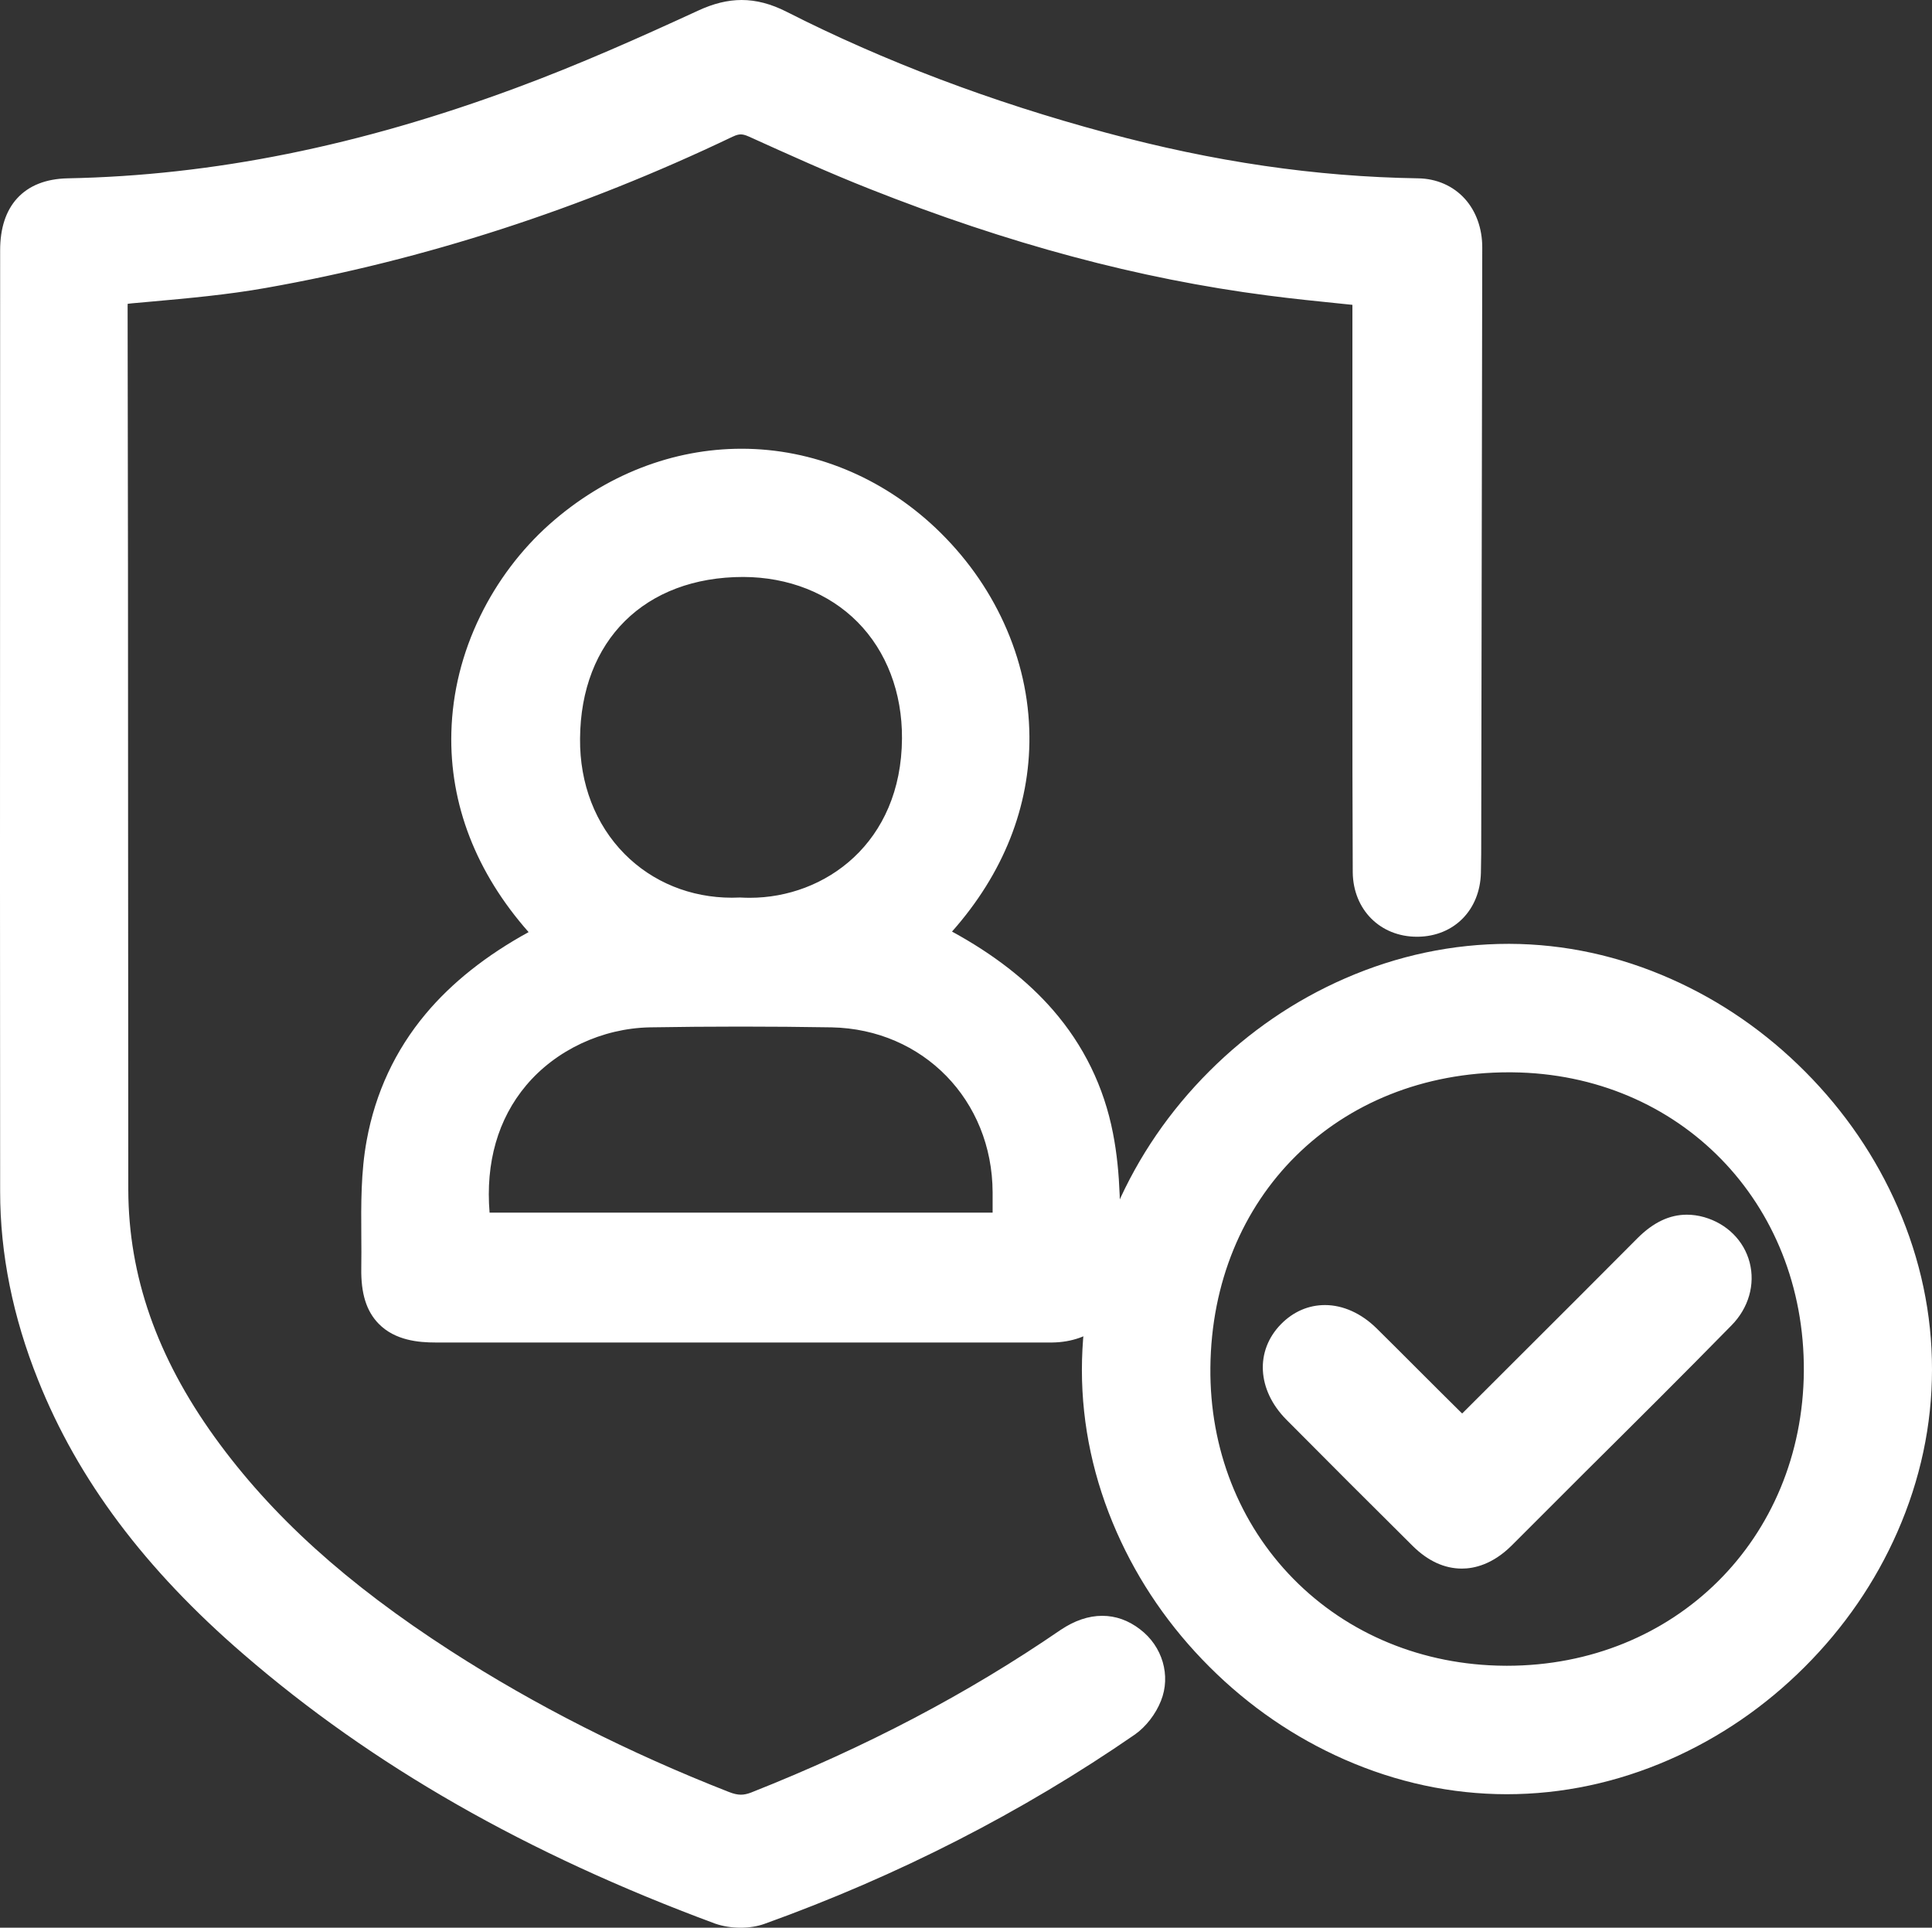 <svg xmlns="http://www.w3.org/2000/svg" width="96.861" height="96.653" viewBox="0 0 96.861 96.653"><rect x="0" y="0" width="96.861" height="96.653" fill="#333333" stroke="none"/><defs><style>.a{fill:#ffffff;}.b,.c{stroke:none;}.c{fill:#ffffff;}</style></defs><g transform="translate(-335.156 -67.962)"><g class="a" transform="translate(0)"><path class="b" d="M 372.289 164.115 C 371.897 164.115 371.513 164.054 371.179 163.939 L 371.173 163.937 L 371.167 163.935 C 361.786 160.459 354.105 156.071 347.686 150.519 C 342.813 146.317 339.49 141.884 337.53 136.967 C 336.291 133.88 335.663 130.766 335.663 127.712 C 335.652 117.224 335.656 106.559 335.659 96.246 C 335.661 91.002 335.663 85.758 335.663 80.514 C 335.663 77.993 337.238 77.431 338.56 77.403 C 345.899 77.261 353.304 75.769 361.199 72.84 C 364.403 71.656 367.491 70.273 370.352 68.955 C 371.072 68.619 371.704 68.462 372.338 68.462 C 372.991 68.462 373.654 68.637 374.364 68.997 C 379.267 71.489 384.688 73.541 390.476 75.098 C 395.914 76.568 401.07 77.322 406.239 77.403 C 407.846 77.423 408.969 78.64 408.969 80.361 L 408.948 92.42 L 408.918 109.844 C 408.918 110.483 408.918 111.087 408.901 111.721 C 408.86 113.295 407.765 114.408 406.238 114.429 C 406.224 114.429 406.21 114.429 406.196 114.429 C 404.64 114.429 403.496 113.28 403.476 111.697 C 403.459 108.386 403.459 105.025 403.459 101.773 L 403.459 83.294 L 403.459 82.795 C 403.133 82.761 402.81 82.729 402.489 82.696 C 401.211 82.566 400.004 82.443 398.774 82.281 C 392.354 81.451 385.86 79.71 378.921 76.961 C 376.893 76.16 374.871 75.244 372.915 74.358 C 372.68 74.25 372.484 74.201 372.294 74.201 C 372.099 74.201 371.897 74.254 371.661 74.369 C 364.122 77.974 356.298 80.509 348.406 81.905 C 346.495 82.245 344.528 82.421 342.625 82.592 C 342.322 82.619 342.02 82.646 341.718 82.673 C 341.605 82.683 341.263 82.714 341.159 82.806 C 341.091 82.866 341.054 83.045 341.054 83.311 C 341.074 92.175 341.076 101.193 341.078 109.914 C 341.08 115.72 341.081 121.724 341.088 127.627 C 341.103 132.051 342.553 136.203 345.52 140.321 C 348.397 144.307 352.201 147.752 357.49 151.162 C 361.729 153.896 366.444 156.288 371.507 158.271 C 371.808 158.39 372.06 158.445 372.301 158.445 C 372.519 158.445 372.745 158.399 372.993 158.304 C 378.808 156.002 383.917 153.319 388.605 150.102 C 389.223 149.687 389.831 149.477 390.416 149.477 C 390.981 149.477 391.516 149.67 392.006 150.049 C 392.956 150.764 393.321 152.001 392.895 153.058 C 392.67 153.631 392.249 154.177 391.771 154.516 L 391.768 154.518 L 391.766 154.52 C 386.153 158.395 379.942 161.569 373.307 163.954 C 373.01 164.059 372.658 164.115 372.289 164.115 Z"/><path class="c" d="M 372.338 68.962 C 371.766 68.962 371.193 69.115 370.561 69.41 C 367.544 70.8 364.492 72.156 361.373 73.309 C 354.015 76.038 346.454 77.751 338.57 77.903 C 336.943 77.937 336.163 78.802 336.163 80.514 C 336.163 96.247 336.146 111.979 336.163 127.712 C 336.163 130.848 336.824 133.866 337.994 136.782 C 340.13 142.139 343.707 146.428 348.013 150.141 C 354.913 156.109 362.831 160.313 371.341 163.466 C 371.625 163.564 371.959 163.615 372.289 163.615 C 372.59 163.615 372.887 163.572 373.138 163.483 C 379.648 161.144 385.785 158.041 391.482 154.108 C 391.888 153.82 392.244 153.345 392.431 152.871 C 392.787 151.989 392.448 151.006 391.702 150.446 C 391.3 150.134 390.87 149.977 390.416 149.977 C 389.932 149.977 389.421 150.155 388.888 150.514 C 383.971 153.888 378.699 156.583 373.172 158.77 C 372.863 158.889 372.581 158.945 372.301 158.945 C 371.982 158.945 371.668 158.872 371.324 158.736 C 366.391 156.804 361.661 154.447 357.219 151.582 C 352.591 148.598 348.369 145.123 345.114 140.613 C 342.317 136.731 340.605 132.459 340.588 127.627 C 340.571 112.861 340.588 98.078 340.554 83.311 C 340.554 82.413 340.91 82.243 341.673 82.175 C 343.894 81.972 346.132 81.802 348.319 81.412 C 356.371 79.988 364.068 77.445 371.443 73.919 C 371.744 73.773 372.019 73.701 372.294 73.701 C 372.561 73.701 372.829 73.769 373.121 73.902 C 375.105 74.801 377.088 75.699 379.106 76.496 C 385.48 79.022 392.024 80.904 398.839 81.785 C 400.518 82.006 402.196 82.158 403.959 82.345 C 403.959 82.684 403.959 82.989 403.959 83.294 C 403.959 89.465 403.959 95.619 403.959 101.773 C 403.959 105.079 403.959 108.385 403.976 111.691 C 403.993 113.018 404.925 113.929 406.196 113.929 C 406.207 113.929 406.219 113.929 406.231 113.929 C 407.486 113.912 408.367 113.03 408.401 111.708 C 408.418 111.081 408.418 110.47 408.418 109.843 C 408.435 100.027 408.452 90.194 408.469 80.361 C 408.469 78.937 407.587 77.92 406.231 77.903 C 400.823 77.818 395.55 76.988 390.346 75.581 C 384.734 74.072 379.309 72.071 374.138 69.443 C 373.498 69.119 372.918 68.962 372.338 68.962 M 372.338 67.962 C 372.338 67.962 372.338 67.962 372.338 67.962 C 373.071 67.962 373.808 68.155 374.59 68.551 C 379.463 71.028 384.851 73.068 390.605 74.615 C 396.004 76.074 401.12 76.823 406.247 76.903 C 407.177 76.915 408.015 77.282 408.603 77.937 C 409.161 78.559 409.469 79.42 409.469 80.361 L 409.448 92.421 L 409.418 109.845 C 409.418 110.486 409.418 111.094 409.401 111.735 C 409.353 113.59 408.055 114.904 406.244 114.929 C 406.228 114.929 406.212 114.929 406.196 114.929 C 404.354 114.929 403 113.573 402.976 111.704 L 402.976 111.7 L 402.976 111.696 C 402.959 108.388 402.959 105.025 402.959 101.773 L 402.959 83.294 L 402.959 83.246 C 402.785 83.229 402.612 83.211 402.44 83.193 C 401.158 83.063 399.947 82.939 398.709 82.777 C 392.248 81.941 385.715 80.191 378.737 77.426 C 376.698 76.62 374.67 75.701 372.709 74.813 C 372.488 74.712 372.367 74.701 372.294 74.701 C 372.22 74.701 372.097 74.713 371.88 74.819 L 371.877 74.82 L 371.874 74.821 C 364.296 78.445 356.43 80.994 348.493 82.397 C 346.562 82.741 344.583 82.918 342.669 83.09 C 342.367 83.117 342.065 83.144 341.764 83.171 C 341.674 83.179 341.607 83.188 341.557 83.195 C 341.555 83.227 341.554 83.265 341.554 83.311 C 341.574 92.174 341.576 101.192 341.578 109.914 C 341.58 115.72 341.581 121.724 341.588 127.626 C 341.603 131.941 343.022 135.999 345.926 140.029 C 348.765 143.962 352.526 147.367 357.761 150.742 C 361.972 153.458 366.658 155.834 371.689 157.805 C 371.931 157.901 372.125 157.945 372.301 157.945 C 372.458 157.945 372.619 157.911 372.809 157.839 C 378.592 155.55 383.666 152.884 388.322 149.689 L 388.326 149.687 L 388.33 149.684 C 389.028 149.215 389.729 148.977 390.416 148.977 C 391.093 148.977 391.729 149.204 392.309 149.651 C 393.437 150.502 393.869 151.976 393.36 153.242 C 393.098 153.904 392.612 154.533 392.06 154.924 L 392.055 154.928 L 392.05 154.931 C 386.401 158.831 380.152 162.025 373.476 164.424 C 373.124 164.549 372.714 164.615 372.289 164.615 C 371.842 164.615 371.402 164.545 371.016 164.412 L 371.005 164.408 L 370.994 164.404 C 361.555 160.907 353.824 156.489 347.359 150.897 C 342.424 146.642 339.056 142.146 337.065 137.152 C 335.803 134.007 335.163 130.83 335.163 127.712 C 335.152 117.224 335.156 106.559 335.159 96.246 C 335.161 91.002 335.163 85.758 335.163 80.514 C 335.163 79.401 335.451 78.523 336.019 77.903 C 336.607 77.263 337.458 76.926 338.55 76.903 C 345.833 76.762 353.184 75.28 361.025 72.371 C 364.213 71.193 367.291 69.815 370.143 68.501 C 370.918 68.139 371.638 67.962 372.338 67.962 L 372.338 67.962 Z"/></g><g class="a" transform="translate(-88.715 -110.211)"><path class="b" d="M 476.623 244.984 L 476.619 244.984 L 464.413 244.984 L 445.697 244.984 C 444.531 244.984 443.744 244.735 443.218 244.2 C 442.698 243.67 442.465 242.896 442.484 241.762 C 442.493 241.223 442.489 240.667 442.485 240.129 C 442.474 238.58 442.463 236.977 442.747 235.441 C 443.166 233.143 444.125 231.085 445.597 229.326 C 446.921 227.744 448.707 226.353 450.905 225.19 C 450.995 225.141 451.089 225.095 451.181 225.05 C 448.348 222.061 446.904 218.566 447 214.906 C 447.051 212.971 447.522 211.076 448.401 209.272 C 449.218 207.595 450.372 206.064 451.738 204.847 C 453.09 203.644 454.591 202.717 456.199 202.091 C 457.767 201.481 459.401 201.172 461.053 201.172 C 464.483 201.172 467.815 202.534 470.436 205.009 C 471.847 206.346 472.96 207.895 473.745 209.612 C 474.55 211.371 474.966 213.215 474.981 215.091 C 475.011 218.685 473.565 222.105 470.794 225.02 C 470.866 225.059 470.938 225.097 471.011 225.133 L 471.015 225.136 L 471.019 225.138 C 473.222 226.291 474.942 227.598 476.278 229.135 C 477.768 230.849 478.744 232.849 479.178 235.081 C 479.57 237.067 479.545 239.136 479.521 241.136 C 479.516 241.612 479.51 242.104 479.51 242.585 C 479.51 243.295 479.188 243.928 478.604 244.366 C 478.088 244.754 477.385 244.974 476.626 244.984 L 476.623 244.984 Z M 447.964 239.474 L 474.136 239.474 L 474.136 237.957 C 474.12 233.052 470.438 229.28 465.573 229.183 C 464.058 229.158 462.521 229.145 461.005 229.145 C 459.489 229.145 457.952 229.158 456.436 229.183 C 453.905 229.236 451.448 230.391 449.866 232.272 C 448.279 234.159 447.625 236.642 447.964 239.474 Z M 460.974 223.673 L 460.999 223.674 C 461.153 223.683 461.31 223.687 461.465 223.687 C 465.479 223.687 469.56 220.773 469.592 215.202 C 469.608 212.769 468.766 210.57 467.22 209.01 C 465.69 207.464 463.53 206.609 461.139 206.601 C 455.976 206.601 452.484 210.06 452.452 215.208 C 452.43 217.594 453.274 219.772 454.829 221.342 C 456.324 222.851 458.36 223.682 460.561 223.683 C 460.69 223.683 460.82 223.68 460.95 223.674 L 460.974 223.673 Z"/><path class="c" d="M 476.619 244.484 C 477.925 244.467 479.01 243.755 479.01 242.585 C 479.01 240.11 479.162 237.584 478.688 235.176 C 477.806 230.65 474.771 227.666 470.787 225.581 C 470.516 225.445 470.262 225.292 469.974 225.14 C 476.602 218.647 475.297 210.306 470.092 205.372 C 467.484 202.91 464.28 201.672 461.053 201.672 C 457.905 201.672 454.733 202.85 452.071 205.22 C 447.222 209.543 444.883 218.121 451.952 225.123 C 451.884 225.208 451.851 225.276 451.817 225.292 C 451.596 225.411 451.359 225.513 451.139 225.632 C 447.07 227.785 444.086 230.887 443.238 235.532 C 442.865 237.55 443.018 239.686 442.984 241.771 C 442.95 243.738 443.73 244.484 445.697 244.484 C 451.935 244.484 458.174 244.484 464.413 244.484 C 468.482 244.484 472.551 244.484 476.619 244.484 M 461.005 228.645 C 462.531 228.645 464.057 228.658 465.583 228.683 C 470.703 228.785 474.619 232.82 474.636 237.957 C 474.636 238.601 474.636 239.245 474.636 239.974 C 465.549 239.974 456.564 239.974 447.528 239.974 C 446.426 232.752 451.562 228.785 456.428 228.683 C 457.954 228.658 459.48 228.645 461.005 228.645 M 460.971 224.174 C 460.834 224.18 460.697 224.183 460.561 224.183 C 455.704 224.182 451.903 220.384 451.952 215.205 C 451.986 209.746 455.665 206.101 461.141 206.101 C 466.38 206.118 470.126 209.916 470.092 215.205 C 470.06 220.848 465.956 224.187 461.465 224.187 C 461.301 224.187 461.136 224.183 460.971 224.174 M 476.626 245.484 L 476.619 245.484 L 464.413 245.484 L 445.697 245.484 C 444.873 245.484 443.684 245.387 442.862 244.55 C 442.241 243.919 441.962 243.03 441.984 241.754 C 441.993 241.22 441.989 240.667 441.985 240.133 C 441.974 238.56 441.962 236.933 442.255 235.35 C 442.69 232.967 443.686 230.831 445.214 229.006 C 446.519 227.446 448.254 226.068 450.373 224.908 C 447.741 221.93 446.406 218.491 446.5 214.893 C 446.553 212.886 447.041 210.921 447.952 209.053 C 448.797 207.318 449.992 205.734 451.405 204.473 C 452.802 203.23 454.354 202.272 456.017 201.625 C 457.644 200.993 459.338 200.672 461.053 200.672 C 464.611 200.672 468.065 202.083 470.779 204.645 C 472.237 206.028 473.388 207.628 474.2 209.404 C 475.034 211.228 475.465 213.14 475.481 215.086 C 475.51 218.616 474.173 221.978 471.6 224.881 C 473.669 226.007 475.369 227.327 476.656 228.807 C 478.204 230.588 479.218 232.666 479.669 234.985 C 480.071 237.022 480.046 239.116 480.021 241.142 C 480.016 241.616 480.01 242.107 480.01 242.585 C 480.01 244.239 478.589 245.458 476.632 245.484 L 476.626 245.484 Z M 448.416 238.974 L 473.636 238.974 L 473.636 237.957 C 473.621 233.332 470.15 229.774 465.563 229.683 C 464.053 229.658 462.518 229.645 461.005 229.645 C 459.492 229.645 457.958 229.658 456.445 229.683 C 454.057 229.733 451.739 230.821 450.249 232.594 C 448.836 234.274 448.209 236.466 448.416 238.974 Z M 460.977 223.172 L 461.026 223.175 C 461.172 223.183 461.319 223.187 461.465 223.187 C 465.232 223.187 469.062 220.443 469.092 215.199 C 469.107 212.9 468.316 210.826 466.865 209.362 C 465.429 207.911 463.395 207.109 461.138 207.101 C 456.197 207.101 452.983 210.285 452.952 215.211 C 452.931 217.464 453.723 219.515 455.184 220.99 C 456.584 222.404 458.494 223.182 460.561 223.183 C 460.683 223.183 460.806 223.18 460.928 223.174 L 460.977 223.172 Z"/></g><g class="a" transform="translate(-265.703 -231.815)"><path class="b" d="M 676.393 389.237 L 676.393 389.237 L 676.392 389.237 C 673.69 389.233 671.023 388.661 668.468 387.538 C 666.015 386.46 663.788 384.933 661.85 382.998 C 659.912 381.063 658.382 378.84 657.302 376.391 C 656.177 373.84 655.604 371.177 655.6 368.479 C 655.6 365.743 656.169 363.054 657.291 360.485 C 658.369 358.016 659.901 355.78 661.844 353.838 C 663.787 351.897 666.026 350.366 668.497 349.289 C 671.069 348.168 673.762 347.6 676.499 347.6 L 676.529 347.6 C 679.225 347.608 681.883 348.185 684.43 349.315 C 686.875 350.399 689.093 351.934 691.022 353.876 C 692.952 355.819 694.474 358.05 695.545 360.507 C 696.661 363.068 697.224 365.738 697.22 368.445 C 697.22 371.155 696.651 373.827 695.528 376.386 C 694.449 378.842 692.919 381.07 690.979 383.007 C 689.038 384.944 686.807 386.471 684.347 387.548 C 681.785 388.669 679.108 389.237 676.393 389.237 Z M 676.51 353.041 C 667.629 353.041 661.124 359.478 661.042 368.347 C 661.002 372.539 662.53 376.424 665.344 379.286 C 668.171 382.162 672.055 383.763 676.278 383.795 C 676.321 383.795 676.365 383.796 676.408 383.796 C 685.115 383.796 691.73 377.231 691.795 368.525 C 691.845 359.781 685.345 353.124 676.677 353.042 C 676.621 353.041 676.565 353.041 676.51 353.041 Z"/><path class="c" d="M 676.393 388.737 C 687.243 388.737 696.72 379.277 696.72 368.444 C 696.737 357.628 687.294 348.134 676.529 348.1 C 676.519 348.1 676.509 348.1 676.499 348.1 C 665.56 348.1 656.1 357.553 656.1 368.478 C 656.117 379.26 665.594 388.72 676.393 388.737 M 676.51 352.541 C 676.567 352.541 676.624 352.541 676.681 352.542 C 685.582 352.626 692.346 359.56 692.295 368.529 C 692.228 377.504 685.379 384.296 676.408 384.296 C 676.364 384.296 676.318 384.295 676.274 384.295 C 667.289 384.227 660.457 377.31 660.542 368.342 C 660.626 359.244 667.407 352.541 676.51 352.541 M 676.393 389.737 L 676.392 389.737 L 676.391 389.737 C 673.619 389.733 670.886 389.147 668.266 387.996 C 665.756 386.893 663.479 385.331 661.497 383.352 C 659.514 381.373 657.949 379.099 656.844 376.593 C 655.691 373.978 655.104 371.248 655.1 368.479 C 655.1 365.674 655.683 362.918 656.833 360.285 C 657.936 357.758 659.503 355.47 661.491 353.485 C 663.478 351.499 665.769 349.933 668.297 348.831 C 670.933 347.682 673.693 347.1 676.499 347.1 L 676.531 347.1 C 679.297 347.109 682.022 347.7 684.633 348.858 C 687.135 349.967 689.404 351.537 691.377 353.524 C 693.351 355.511 694.907 357.793 696.003 360.307 C 697.147 362.931 697.724 365.67 697.72 368.445 C 697.72 371.225 697.136 373.965 695.985 376.587 C 694.882 379.1 693.316 381.379 691.332 383.36 C 689.347 385.342 687.065 386.904 684.547 388.006 C 681.921 389.154 679.178 389.737 676.393 389.737 Z M 676.51 353.541 C 667.916 353.541 661.621 359.77 661.542 368.351 C 661.503 372.41 662.98 376.169 665.701 378.936 C 668.434 381.716 672.192 383.264 676.282 383.295 C 676.323 383.295 676.367 383.296 676.408 383.296 C 684.832 383.296 691.232 376.945 691.295 368.521 C 691.343 360.062 685.056 353.621 676.672 353.542 C 676.618 353.541 676.564 353.541 676.51 353.541 Z"/></g><g class="a" transform="translate(-310.128 -298.333)"><path class="b" d="M 718.576 444.442 C 717.839 444.442 717.129 444.11 716.465 443.456 C 714.351 441.359 712.217 439.225 710.121 437.112 C 708.845 435.816 708.743 434.178 709.865 433.036 C 710.383 432.508 711.022 432.229 711.713 432.229 C 712.495 432.229 713.268 432.582 713.946 433.25 C 714.643 433.939 715.343 434.638 716.019 435.314 C 716.693 435.988 717.39 436.685 718.083 437.37 C 718.233 437.52 718.393 437.667 718.562 437.823 C 718.569 437.83 718.577 437.837 718.584 437.844 C 718.592 437.837 718.6 437.83 718.608 437.823 C 718.749 437.698 718.883 437.58 719.006 437.457 C 719.979 436.483 720.953 435.512 721.926 434.541 C 723.833 432.637 725.805 430.669 727.736 428.727 C 728.178 428.285 728.878 427.698 729.856 427.698 C 730.093 427.698 730.337 427.733 730.582 427.802 C 731.554 428.081 732.276 428.795 732.517 429.713 C 732.762 430.65 732.47 431.653 731.735 432.398 C 729.328 434.856 726.845 437.321 724.445 439.705 L 722.587 441.563 L 720.73 443.42 C 720.052 444.098 719.328 444.442 718.576 444.442 Z"/><path class="c" d="M 718.576 443.942 C 719.185 443.942 719.794 443.649 720.377 443.066 C 721.614 441.829 722.852 440.591 724.089 439.353 C 726.531 436.929 728.972 434.505 731.379 432.047 C 732.668 430.741 732.159 428.775 730.447 428.283 C 730.24 428.225 730.043 428.198 729.856 428.198 C 729.171 428.198 728.61 428.56 728.09 429.08 C 725.191 431.996 722.275 434.895 719.359 437.811 C 719.122 438.048 718.868 438.252 718.58 438.523 C 718.257 438.218 717.986 437.98 717.732 437.726 C 716.342 436.353 714.985 434.98 713.595 433.606 C 713.003 433.023 712.342 432.729 711.713 432.729 C 711.171 432.729 710.653 432.947 710.222 433.386 C 709.306 434.318 709.391 435.658 710.476 436.76 C 712.578 438.879 714.697 440.998 716.816 443.1 C 717.386 443.662 717.981 443.942 718.576 443.942 M 718.576 444.942 C 717.703 444.942 716.875 444.562 716.115 443.812 C 713.998 441.713 711.863 439.578 709.766 437.464 C 708.306 435.981 708.201 434.017 709.508 432.685 C 710.123 432.06 710.885 431.729 711.713 431.729 C 712.616 431.729 713.534 432.143 714.297 432.894 C 714.996 433.584 715.696 434.284 716.372 434.961 C 717.046 435.634 717.742 436.331 718.435 437.015 L 718.437 437.017 L 718.439 437.019 C 718.488 437.068 718.538 437.116 718.589 437.165 C 718.611 437.145 718.632 437.124 718.652 437.104 C 719.626 436.13 720.6 435.158 721.573 434.187 C 723.48 432.284 725.451 430.316 727.381 428.375 C 728.174 427.582 728.983 427.198 729.856 427.198 C 730.138 427.198 730.428 427.239 730.717 427.32 L 730.72 427.321 L 730.723 427.322 C 731.863 427.649 732.715 428.496 733.001 429.586 C 733.291 430.695 732.951 431.878 732.091 432.749 C 729.682 435.208 727.199 437.675 724.797 440.06 L 722.94 441.917 L 721.084 443.773 C 720.118 444.739 719.187 444.942 718.576 444.942 Z"/></g></g></svg>